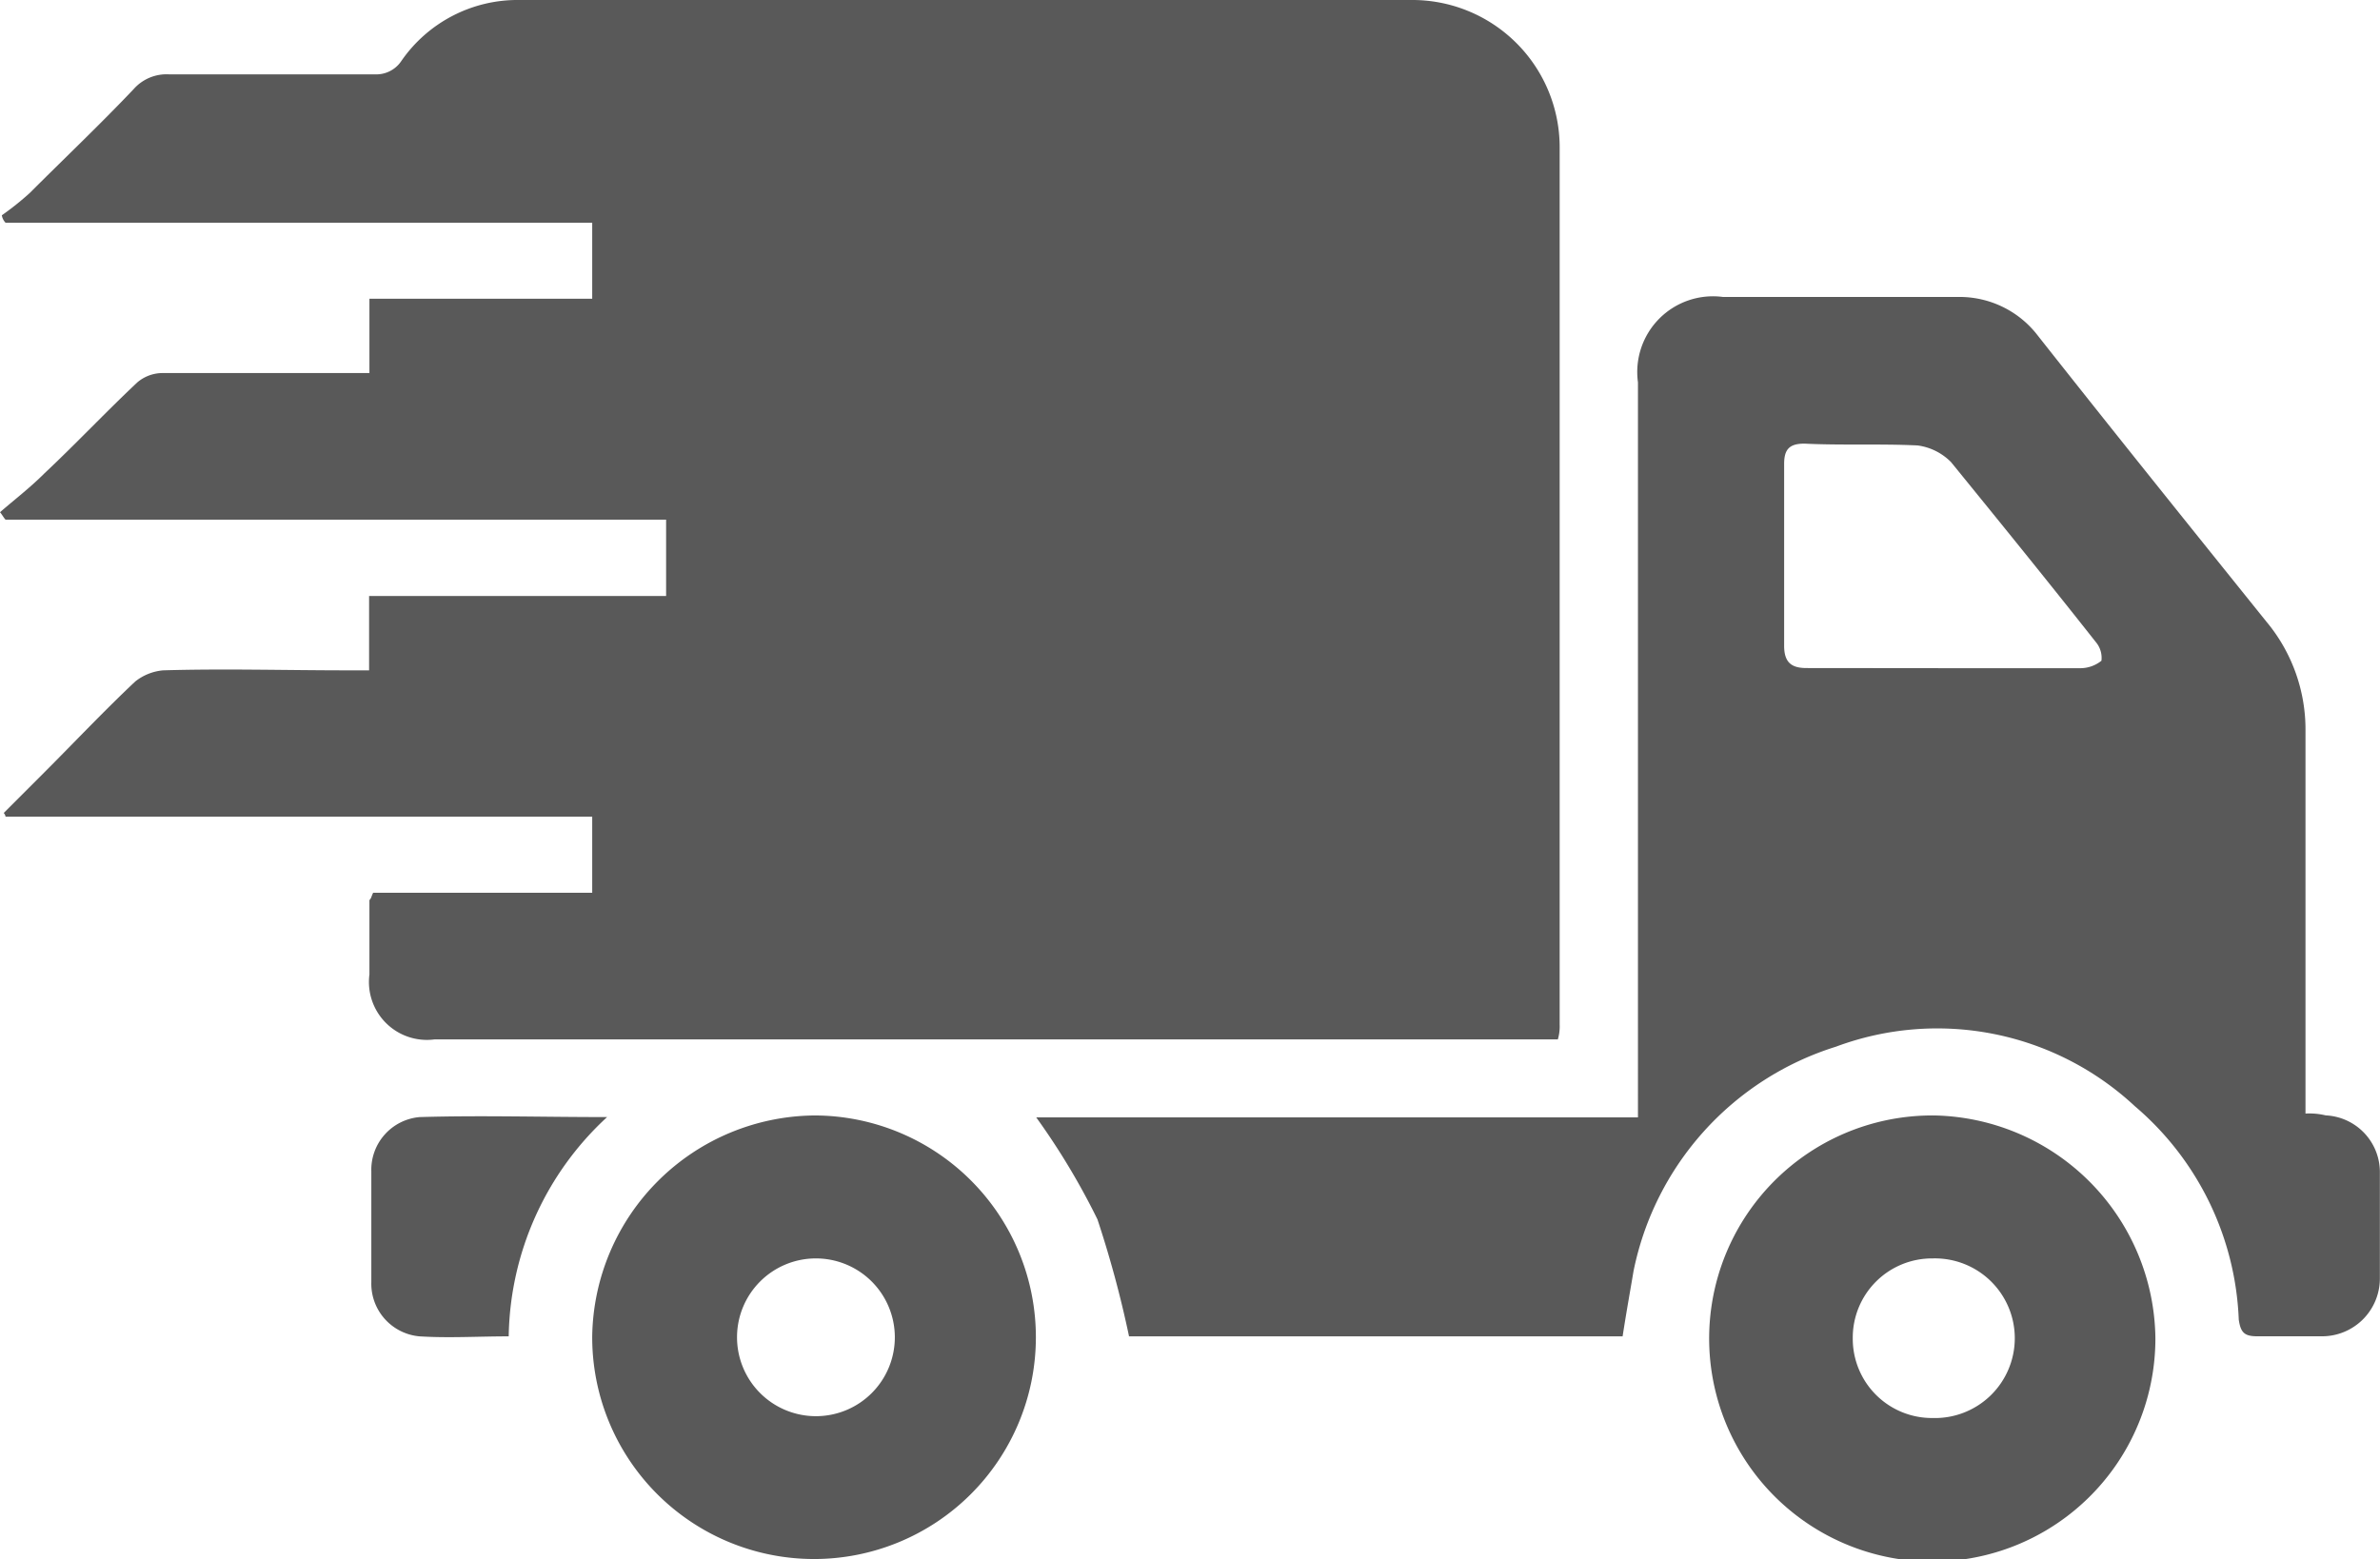 <svg xmlns="http://www.w3.org/2000/svg" width="35.201" height="23.065" viewBox="0 0 35.201 23.065"><defs><style>.a{fill:#595959;}</style></defs><g transform="translate(-5.9 -28)"><path class="a" d="M11.419,41.207h3.24V40.082H5.982a.1.1,0,0,0-.027-.055l.6-.6c.439-.439.879-.906,1.345-1.345a.773.773,0,0,1,.412-.165c.906-.027,1.812,0,2.718,0h.329v-1.1h4.393V35.688H5.982c-.027-.027-.055-.082-.082-.11.22-.192.439-.357.659-.577.467-.439.906-.906,1.373-1.345a.578.578,0,0,1,.357-.137h3.075v-1.1h3.295V31.295H5.982a.208.208,0,0,1-.055-.11,4.327,4.327,0,0,0,.412-.329c.522-.522,1.043-1.016,1.538-1.538A.649.649,0,0,1,8.4,29.1h3.048a.445.445,0,0,0,.384-.192A2.09,2.09,0,0,1,13.588,28h13.18a2.18,2.18,0,0,1,2.2,2.169V43.157a.682.682,0,0,1-.027.22H12.325a.857.857,0,0,1-.961-.961v-1.1C11.392,41.29,11.392,41.262,11.419,41.207Z"/><path class="a" d="M70.377,59.377h-7.3a15.9,15.9,0,0,0-.467-1.73,10.474,10.474,0,0,0-.906-1.51h8.9V45.263A1.12,1.12,0,0,1,71.86,44h3.487a1.457,1.457,0,0,1,1.153.549c1.126,1.428,2.252,2.828,3.4,4.256a2.491,2.491,0,0,1,.577,1.62v5.656a1.03,1.03,0,0,1,.3.027.84.84,0,0,1,.8.824v1.593a.855.855,0,0,1-.851.851h-.961c-.192,0-.247-.055-.275-.247a4.37,4.37,0,0,0-1.538-3.158,4.287,4.287,0,0,0-4.421-.879,4.388,4.388,0,0,0-2.993,3.322C70.487,58.718,70.432,59.02,70.377,59.377Zm4.75-9.885h2.032a.5.5,0,0,0,.3-.11.361.361,0,0,0-.082-.275c-.714-.906-1.428-1.785-2.142-2.663a.852.852,0,0,0-.494-.247c-.549-.027-1.126,0-1.675-.027-.22,0-.3.082-.3.3v2.691c0,.247.11.329.329.329Z" transform="translate(-40.478 -11.607)"/><path class="a" d="M41.095,88.1A3.281,3.281,0,1,1,37.8,91.368,3.317,3.317,0,0,1,41.095,88.1Zm-1.153,3.268a1.167,1.167,0,1,0,1.153-1.153A1.166,1.166,0,0,0,39.942,91.368Z" transform="translate(-23.141 -43.598)"/><path class="a" d="M104.59,91.394a3.3,3.3,0,1,1-3.268-3.295A3.335,3.335,0,0,1,104.59,91.394Zm-4.476,0a1.172,1.172,0,0,0,1.181,1.181,1.181,1.181,0,1,0,0-2.361A1.172,1.172,0,0,0,100.114,91.394Z" transform="translate(-66.811 -43.597)"/><path class="a" d="M27.932,91.408c-.467,0-.879.027-1.318,0a.782.782,0,0,1-.714-.8V88.964a.782.782,0,0,1,.714-.8c.906-.027,1.785,0,2.773,0A4.5,4.5,0,0,0,27.932,91.408Z" transform="translate(-14.508 -43.638)"/></g></svg>